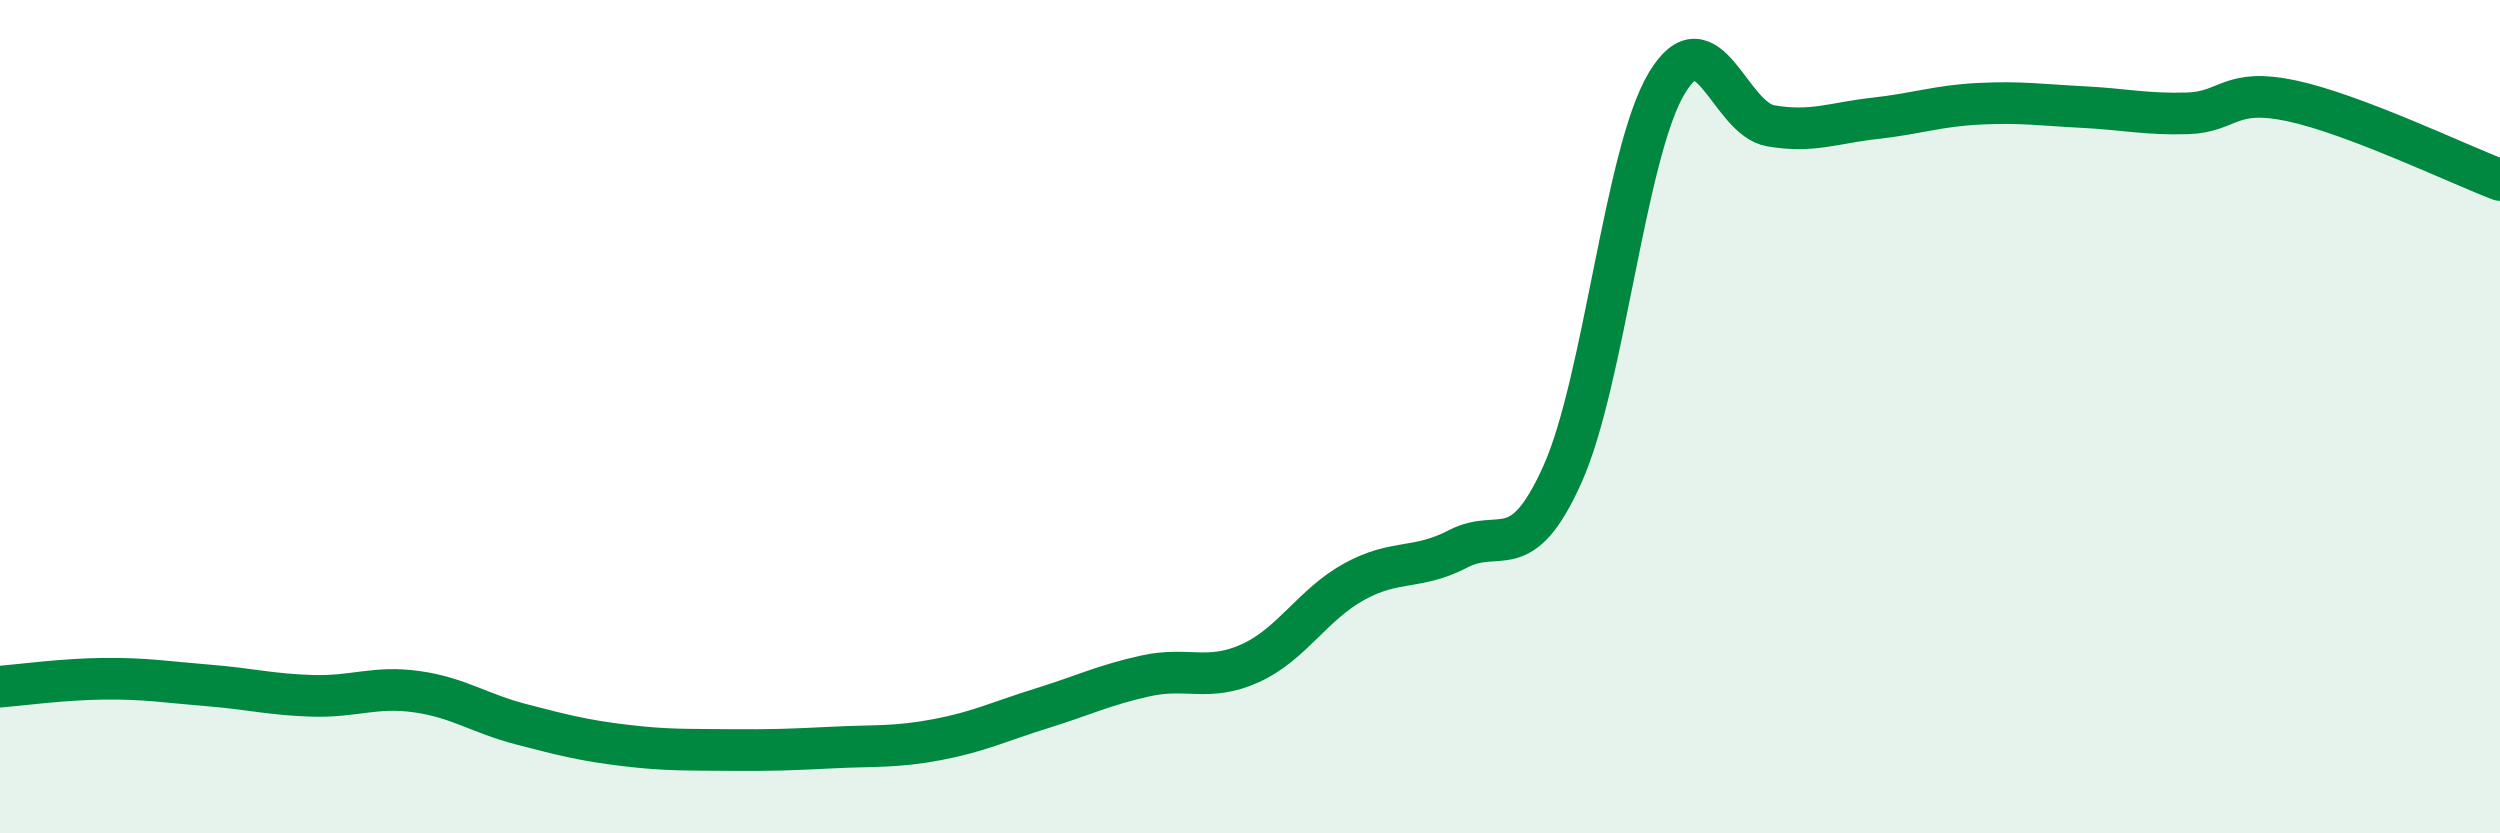 
    <svg width="60" height="20" viewBox="0 0 60 20" xmlns="http://www.w3.org/2000/svg">
      <path
        d="M 0,16.48 C 0.5,16.44 1.5,16.3 2.5,16.29 C 3.5,16.28 4,16.37 5,16.45 C 6,16.53 6.5,16.67 7.5,16.7 C 8.5,16.73 9,16.46 10,16.6 C 11,16.74 11.5,17.12 12.5,17.38 C 13.5,17.64 14,17.77 15,17.89 C 16,18.01 16.5,17.99 17.5,18 C 18.5,18.01 19,17.99 20,17.94 C 21,17.89 21.5,17.94 22.5,17.75 C 23.5,17.56 24,17.31 25,17 C 26,16.69 26.5,16.44 27.5,16.22 C 28.5,16 29,16.37 30,15.92 C 31,15.47 31.5,14.51 32.5,13.96 C 33.5,13.41 34,13.69 35,13.17 C 36,12.65 36.5,13.61 37.5,11.38 C 38.5,9.15 39,3.67 40,2 C 41,0.33 41.5,2.85 42.5,3.02 C 43.5,3.19 44,2.95 45,2.84 C 46,2.73 46.5,2.54 47.5,2.49 C 48.5,2.44 49,2.52 50,2.57 C 51,2.62 51.5,2.75 52.5,2.72 C 53.5,2.69 53.5,2.1 55,2.42 C 56.5,2.74 59,3.94 60,4.32L60 20L0 20Z"
        fill="#008740"
        opacity="0.1"
        stroke-linecap="round"
        stroke-linejoin="round"
      />
      <path
        d="M 0,16.48 C 0.5,16.44 1.5,16.3 2.5,16.29 C 3.5,16.28 4,16.37 5,16.45 C 6,16.53 6.5,16.67 7.5,16.7 C 8.5,16.73 9,16.46 10,16.6 C 11,16.74 11.5,17.12 12.5,17.38 C 13.5,17.64 14,17.77 15,17.89 C 16,18.01 16.5,17.99 17.5,18 C 18.5,18.01 19,17.99 20,17.94 C 21,17.89 21.5,17.94 22.5,17.75 C 23.5,17.56 24,17.31 25,17 C 26,16.69 26.5,16.44 27.5,16.22 C 28.5,16 29,16.37 30,15.92 C 31,15.47 31.5,14.51 32.5,13.96 C 33.5,13.41 34,13.69 35,13.17 C 36,12.65 36.5,13.61 37.5,11.38 C 38.5,9.15 39,3.67 40,2 C 41,0.33 41.5,2.85 42.5,3.02 C 43.5,3.19 44,2.95 45,2.84 C 46,2.73 46.5,2.54 47.5,2.49 C 48.5,2.44 49,2.52 50,2.57 C 51,2.62 51.5,2.75 52.5,2.72 C 53.5,2.69 53.5,2.1 55,2.42 C 56.5,2.74 59,3.94 60,4.32"
        stroke="#008740"
        stroke-width="1"
        fill="none"
        stroke-linecap="round"
        stroke-linejoin="round"
      />
    </svg>
  